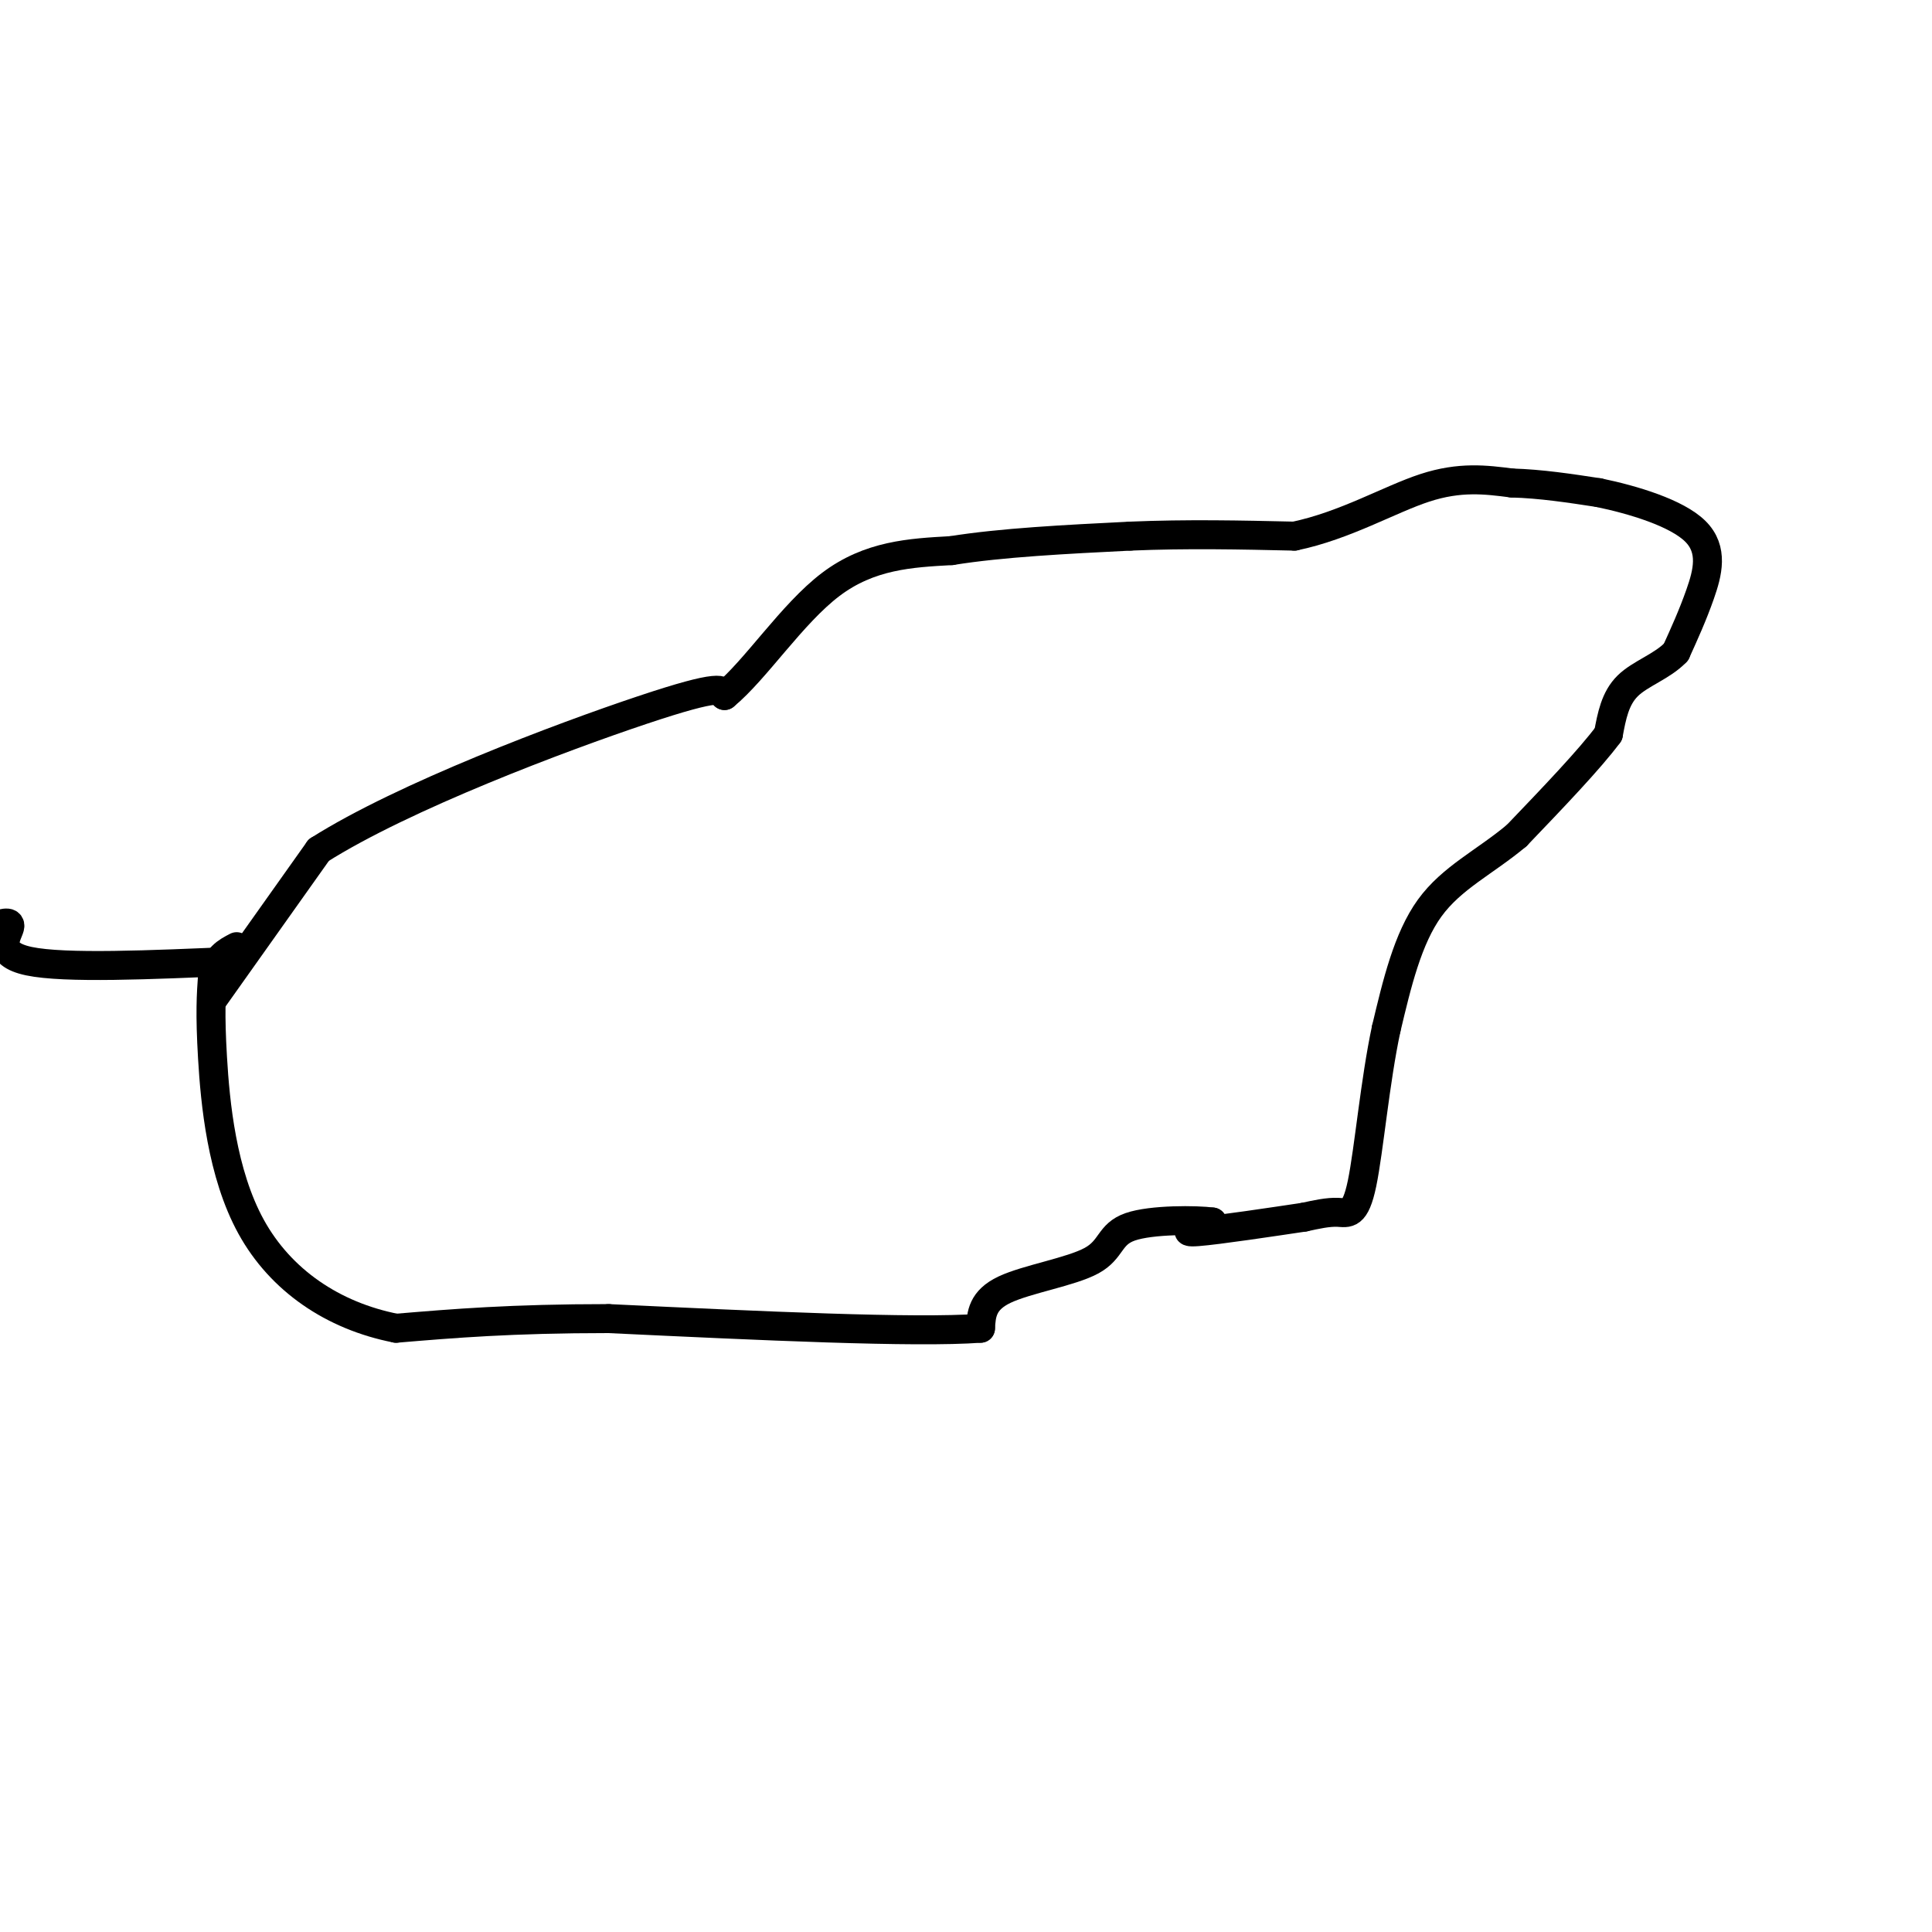 <svg viewBox='0 0 400 400' version='1.1' xmlns='http://www.w3.org/2000/svg' xmlns:xlink='http://www.w3.org/1999/xlink'><g fill='none' stroke='#000000' stroke-width='6' stroke-linecap='round' stroke-linejoin='round'><path d='M44,207c0.000,0.000 22.000,-31.000 22,-31'/><path d='M66,176c17.556,-11.133 50.444,-23.467 67,-29c16.556,-5.533 16.778,-4.267 17,-3'/><path d='M150,144c6.422,-5.267 13.978,-16.933 22,-23c8.022,-6.067 16.511,-6.533 25,-7'/><path d='M197,114c10.333,-1.667 23.667,-2.333 37,-3'/><path d='M234,111c11.833,-0.500 22.917,-0.250 34,0'/><path d='M268,111c10.489,-2.178 19.711,-7.622 27,-10c7.289,-2.378 12.644,-1.689 18,-1'/><path d='M313,100c6.000,0.167 12.000,1.083 18,2'/><path d='M331,102c7.190,1.488 16.167,4.208 20,8c3.833,3.792 2.524,8.655 1,13c-1.524,4.345 -3.262,8.173 -5,12'/><path d='M347,135c-2.822,2.978 -7.378,4.422 -10,7c-2.622,2.578 -3.311,6.289 -4,10'/><path d='M333,152c-3.833,5.167 -11.417,13.083 -19,21'/><path d='M314,173c-6.556,5.489 -13.444,8.711 -18,15c-4.556,6.289 -6.778,15.644 -9,25'/><path d='M287,213c-2.310,10.762 -3.583,25.167 -5,32c-1.417,6.833 -2.976,6.095 -5,6c-2.024,-0.095 -4.512,0.452 -7,1'/><path d='M270,252c-6.111,0.911 -17.889,2.689 -22,3c-4.111,0.311 -0.556,-0.844 3,-2'/><path d='M251,253c-3.172,-0.437 -12.603,-0.530 -17,1c-4.397,1.530 -3.761,4.681 -8,7c-4.239,2.319 -13.354,3.805 -18,6c-4.646,2.195 -4.823,5.097 -5,8'/><path d='M203,275c-13.667,1.000 -45.333,-0.500 -77,-2'/><path d='M126,273c-20.167,0.000 -32.083,1.000 -44,2'/><path d='M82,275c-13.119,-2.560 -23.917,-9.958 -30,-21c-6.083,-11.042 -7.452,-25.726 -8,-35c-0.548,-9.274 -0.274,-13.137 0,-17'/><path d='M44,202c0.833,-3.833 2.917,-4.917 5,-6'/><path d='M49,199c-17.800,0.778 -35.600,1.556 -43,0c-7.400,-1.556 -4.400,-5.444 -4,-7c0.400,-1.556 -1.800,-0.778 -4,0'/></g>
</svg>
